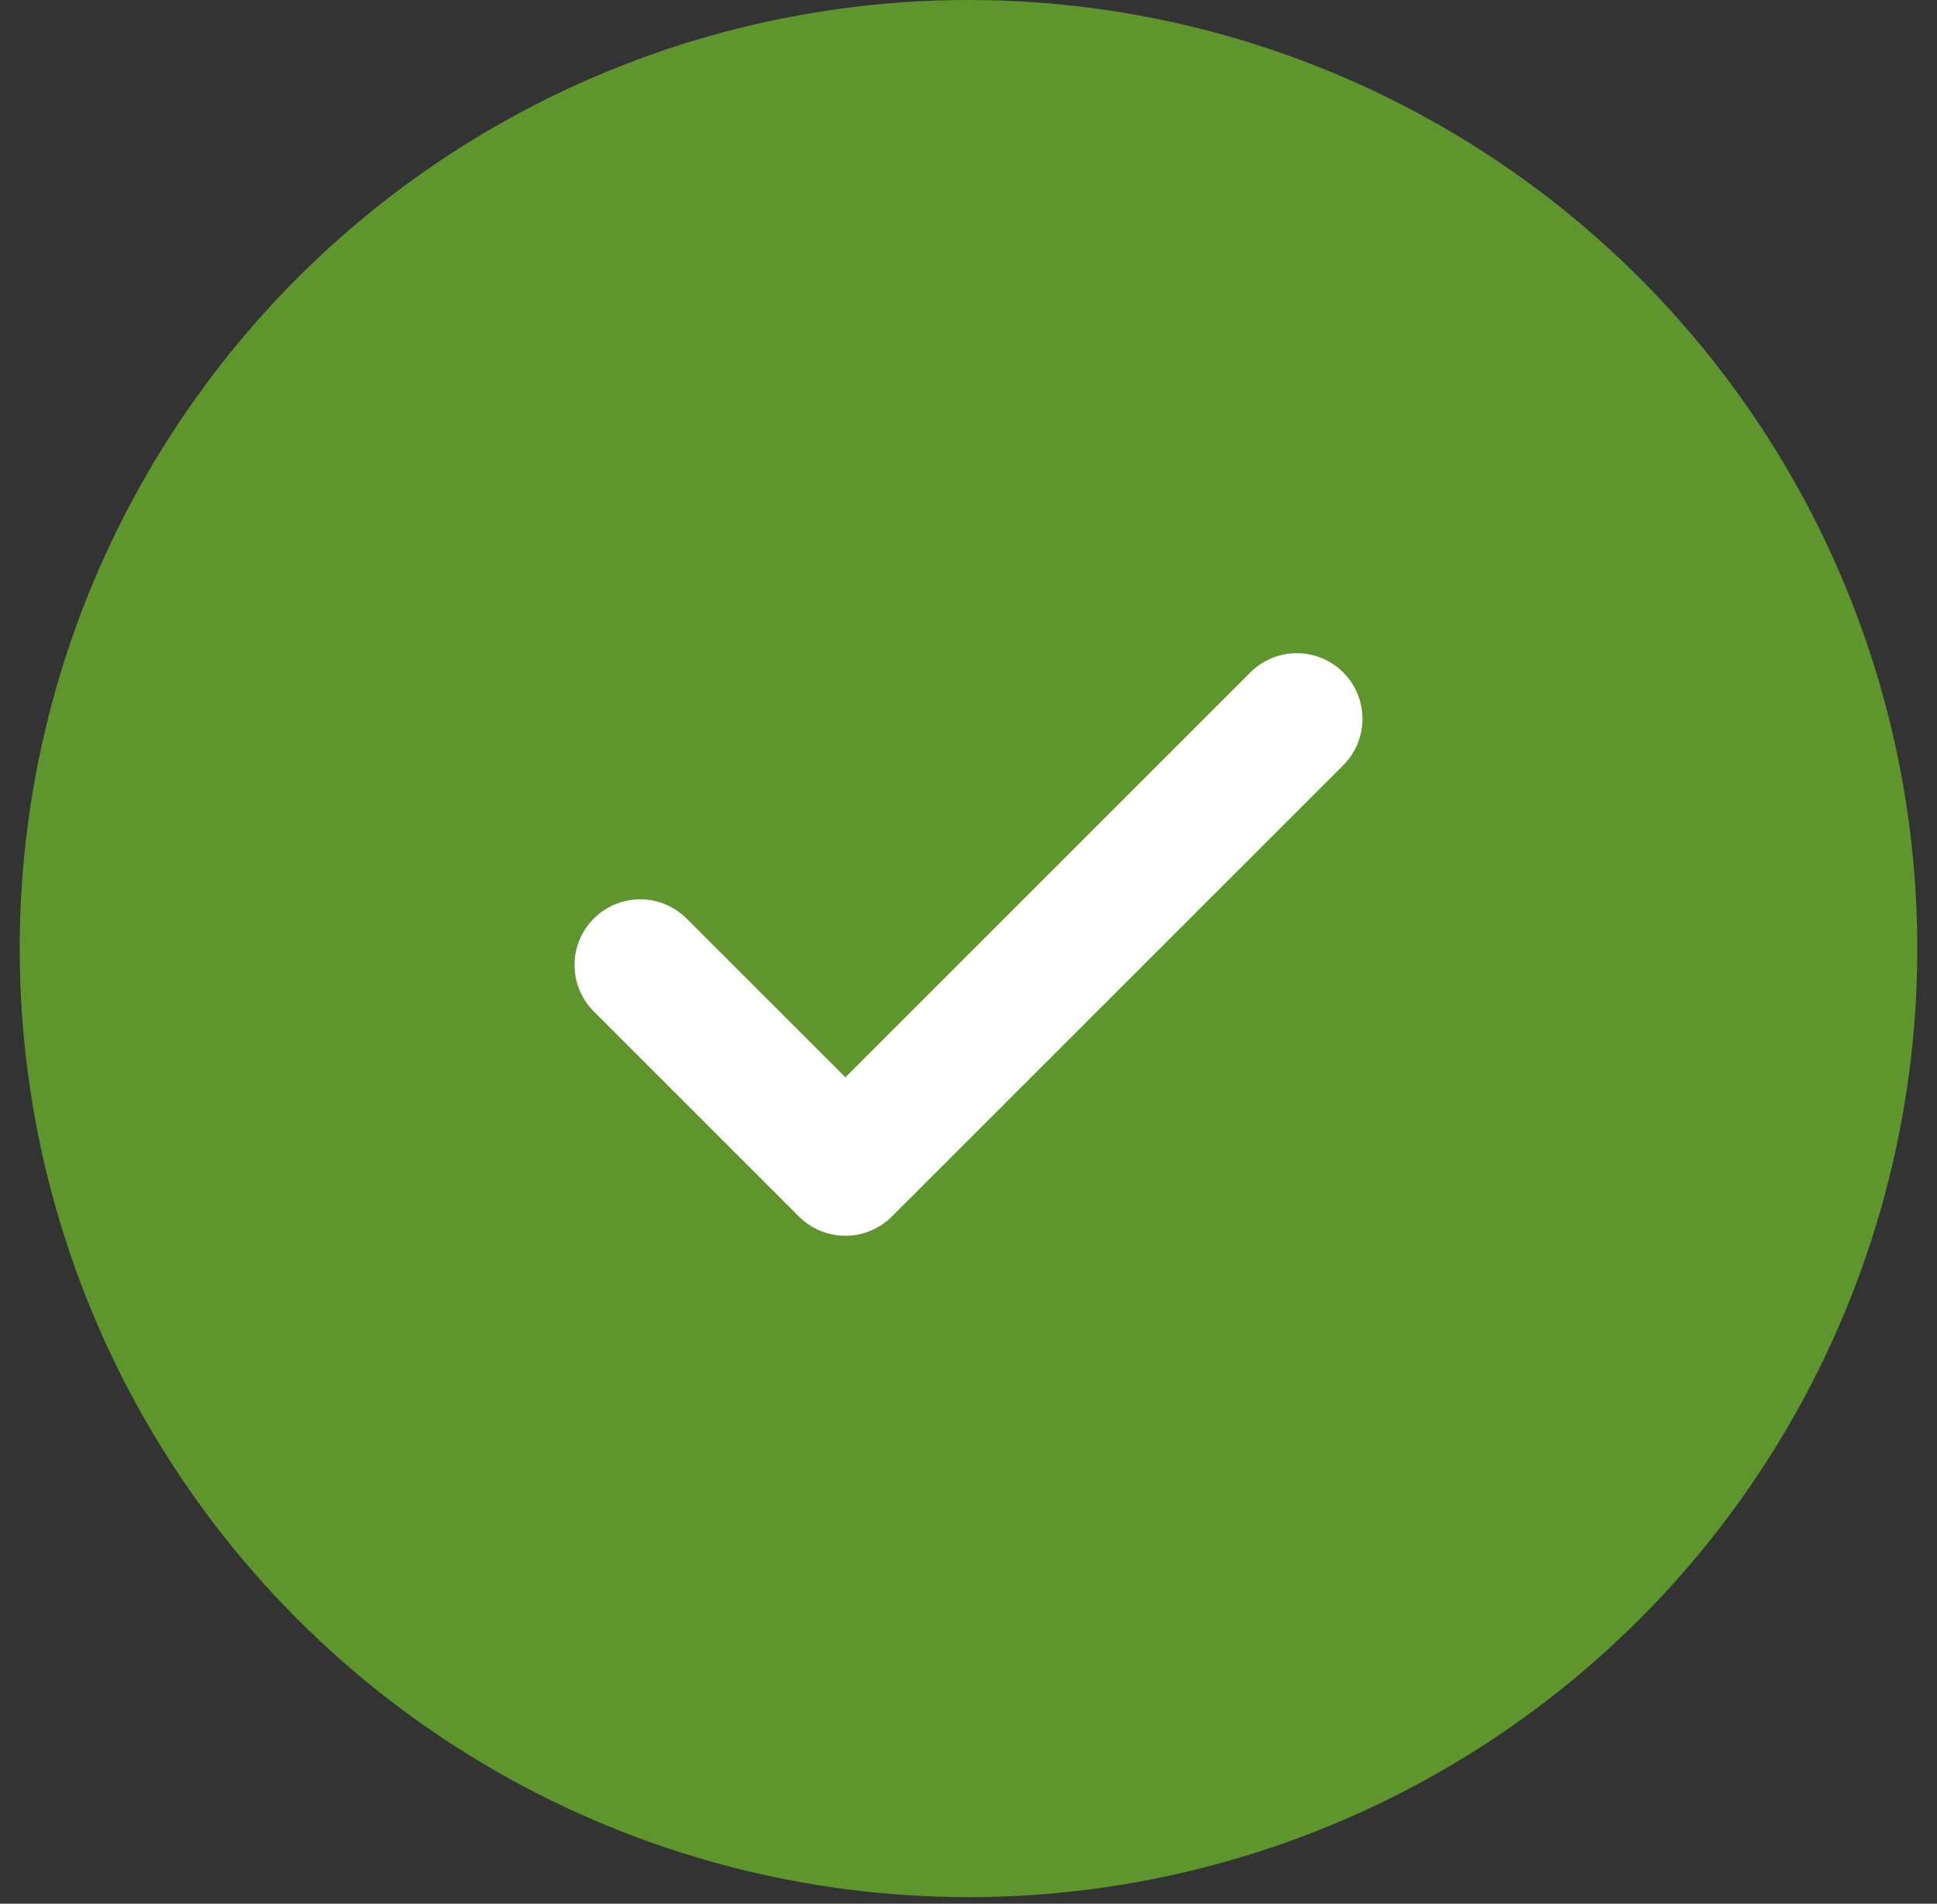 <svg width="59" height="58" viewBox="0 0 59 58" fill="none" xmlns="http://www.w3.org/2000/svg">
<rect x="0" y="0" width="59" height="58" fill="#333333" stroke="none"/>
<circle cx="29.5" cy="28.9" r="28.9" fill="#5E952D"/>
<path d="M39.5 21.9L25.75 35.65L19.5 29.4" fill="#5E952D"/>
<path d="M39.5 21.9L25.75 35.65L19.5 29.4" stroke="white" stroke-width="4" stroke-linecap="round" stroke-linejoin="round"/>
</svg>
